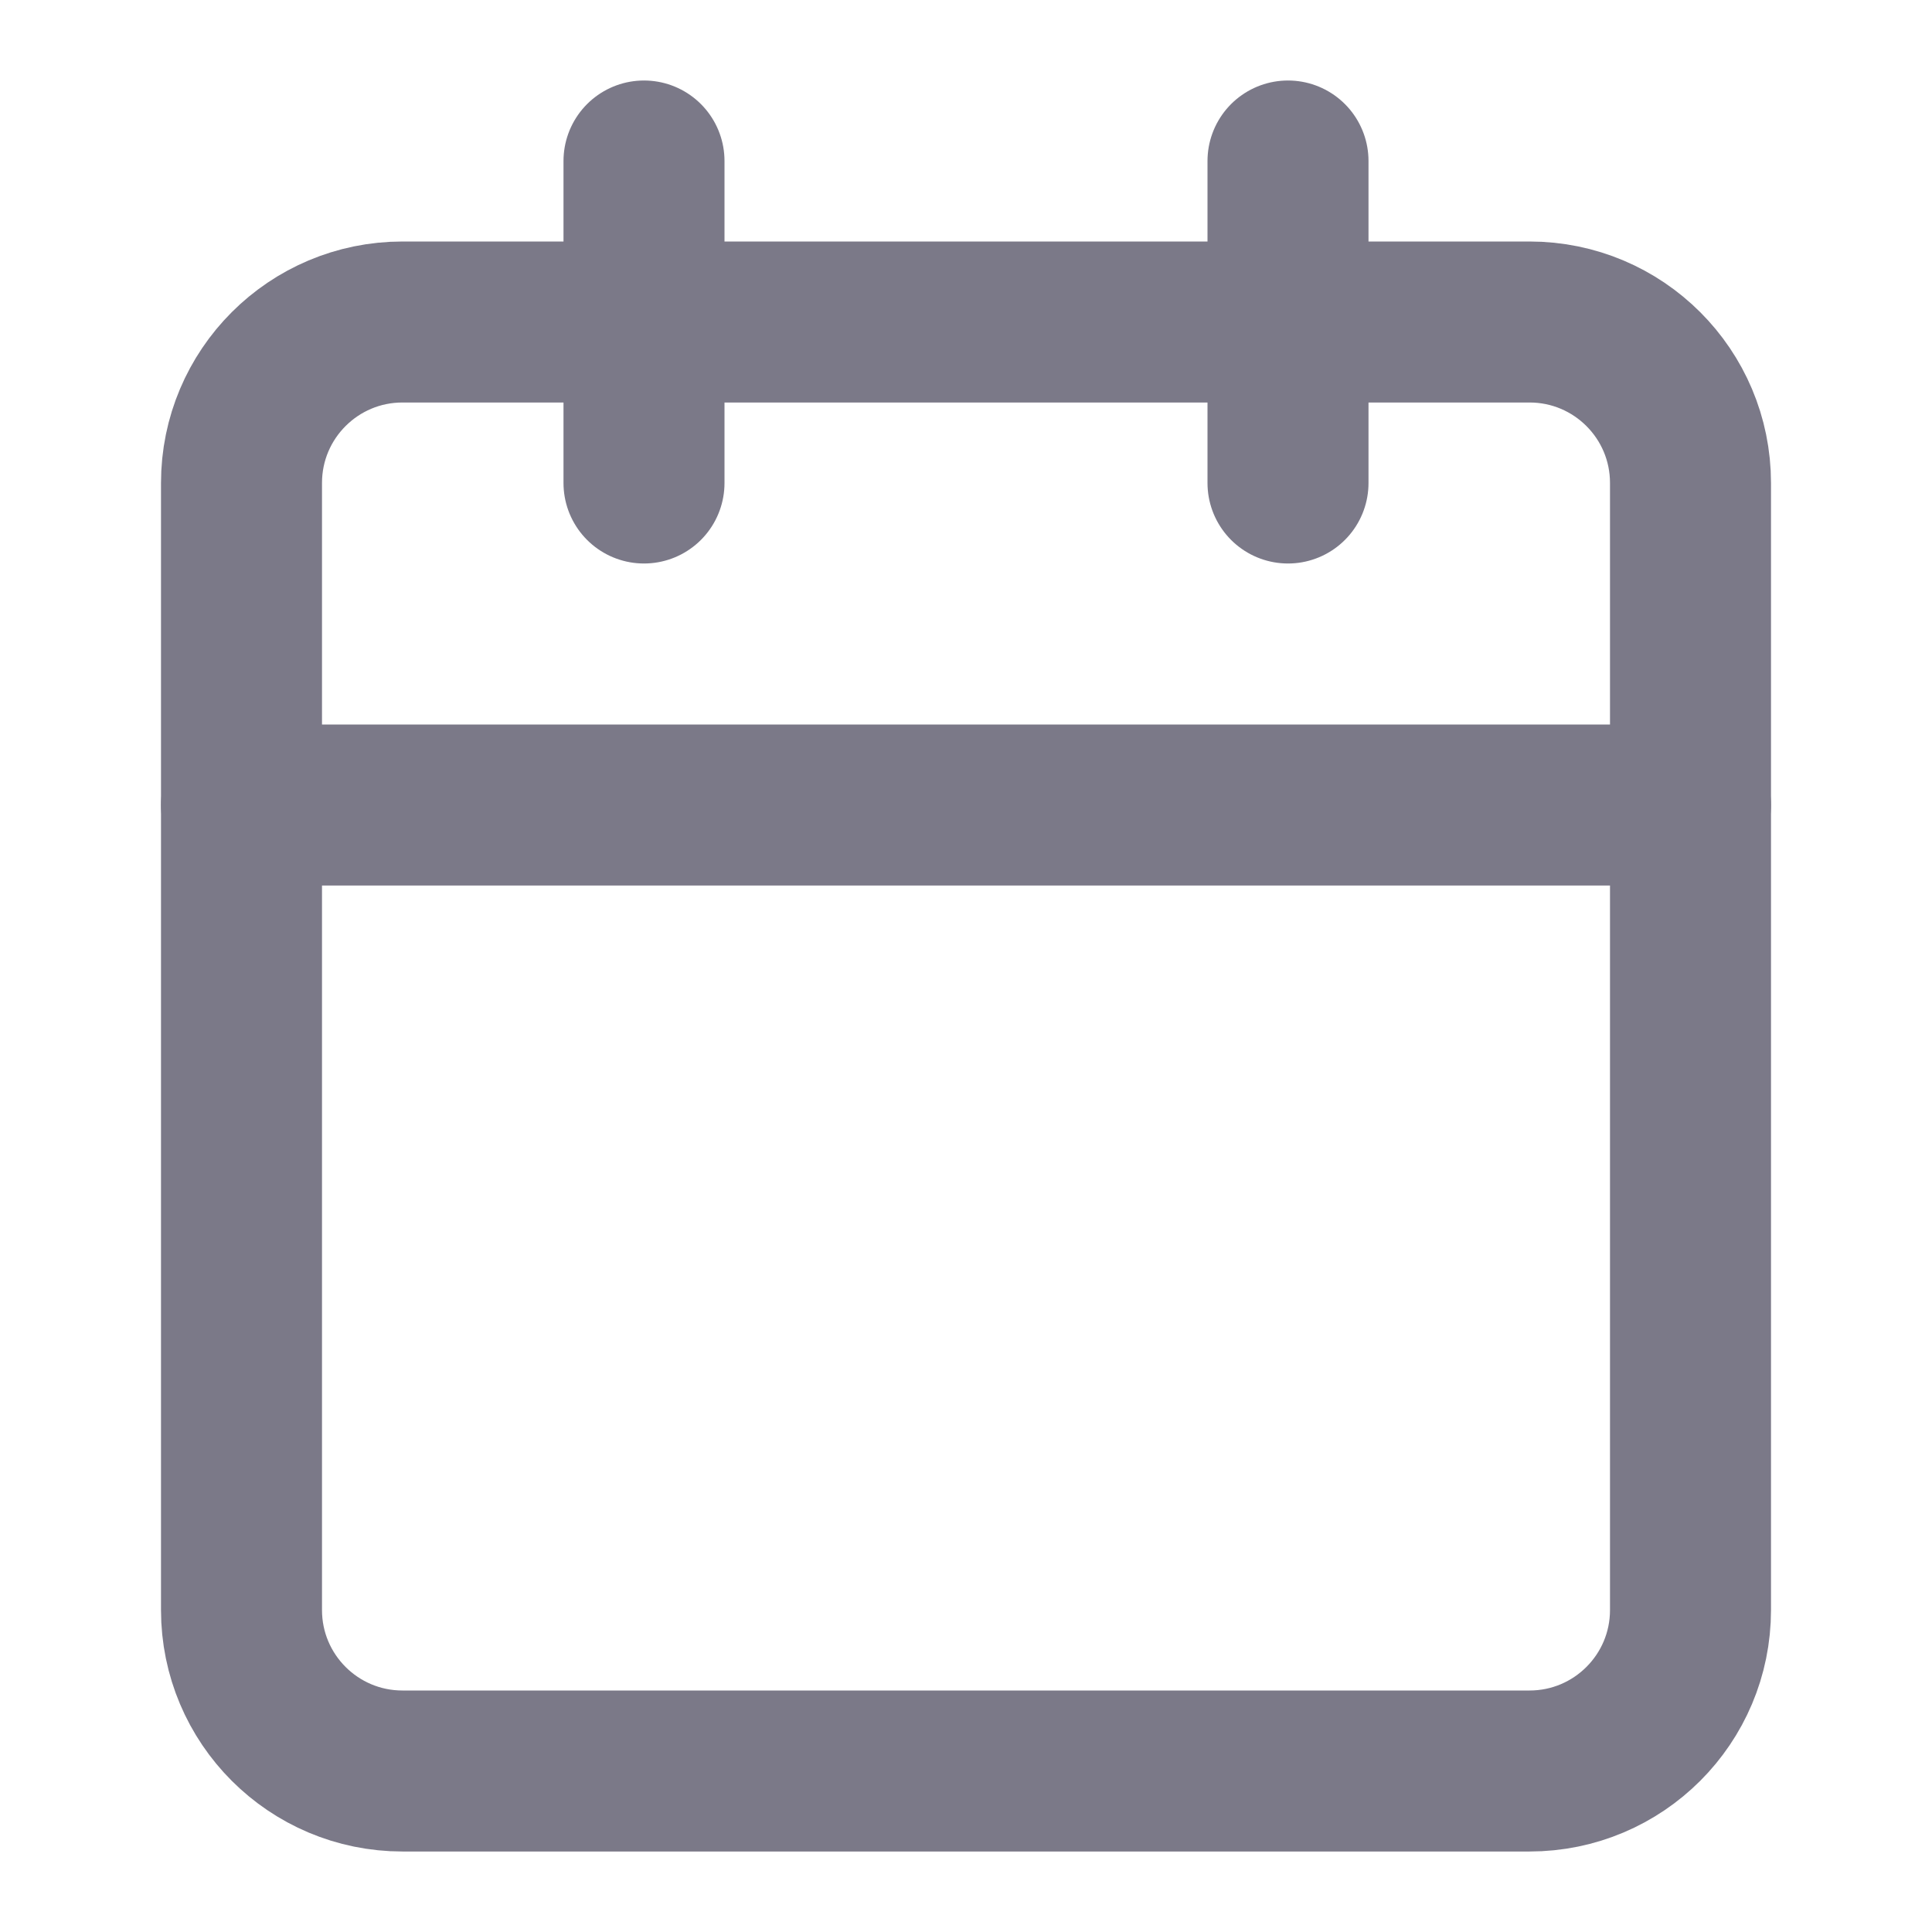 <svg width="24" height="24" viewBox="0 0 24 24" fill="none" xmlns="http://www.w3.org/2000/svg">
<path d="M19 4H5C3.895 4 3 4.895 3 6V20C3 21.105 3.895 22 5 22H19C20.105 22 21 21.105 21 20V6C21 4.895 20.105 4 19 4Z" stroke="#7B7988" stroke-width="2" stroke-linecap="round" stroke-linejoin="round"/>
<path d="M16 2V6" stroke="#7B7988" stroke-width="2" stroke-linecap="round" stroke-linejoin="round"/>
<path d="M8 2V6" stroke="#7B7988" stroke-width="2" stroke-linecap="round" stroke-linejoin="round"/>
<path d="M3 10H21" stroke="#7B7988" stroke-width="2" stroke-linecap="round" stroke-linejoin="round"/>
</svg>
